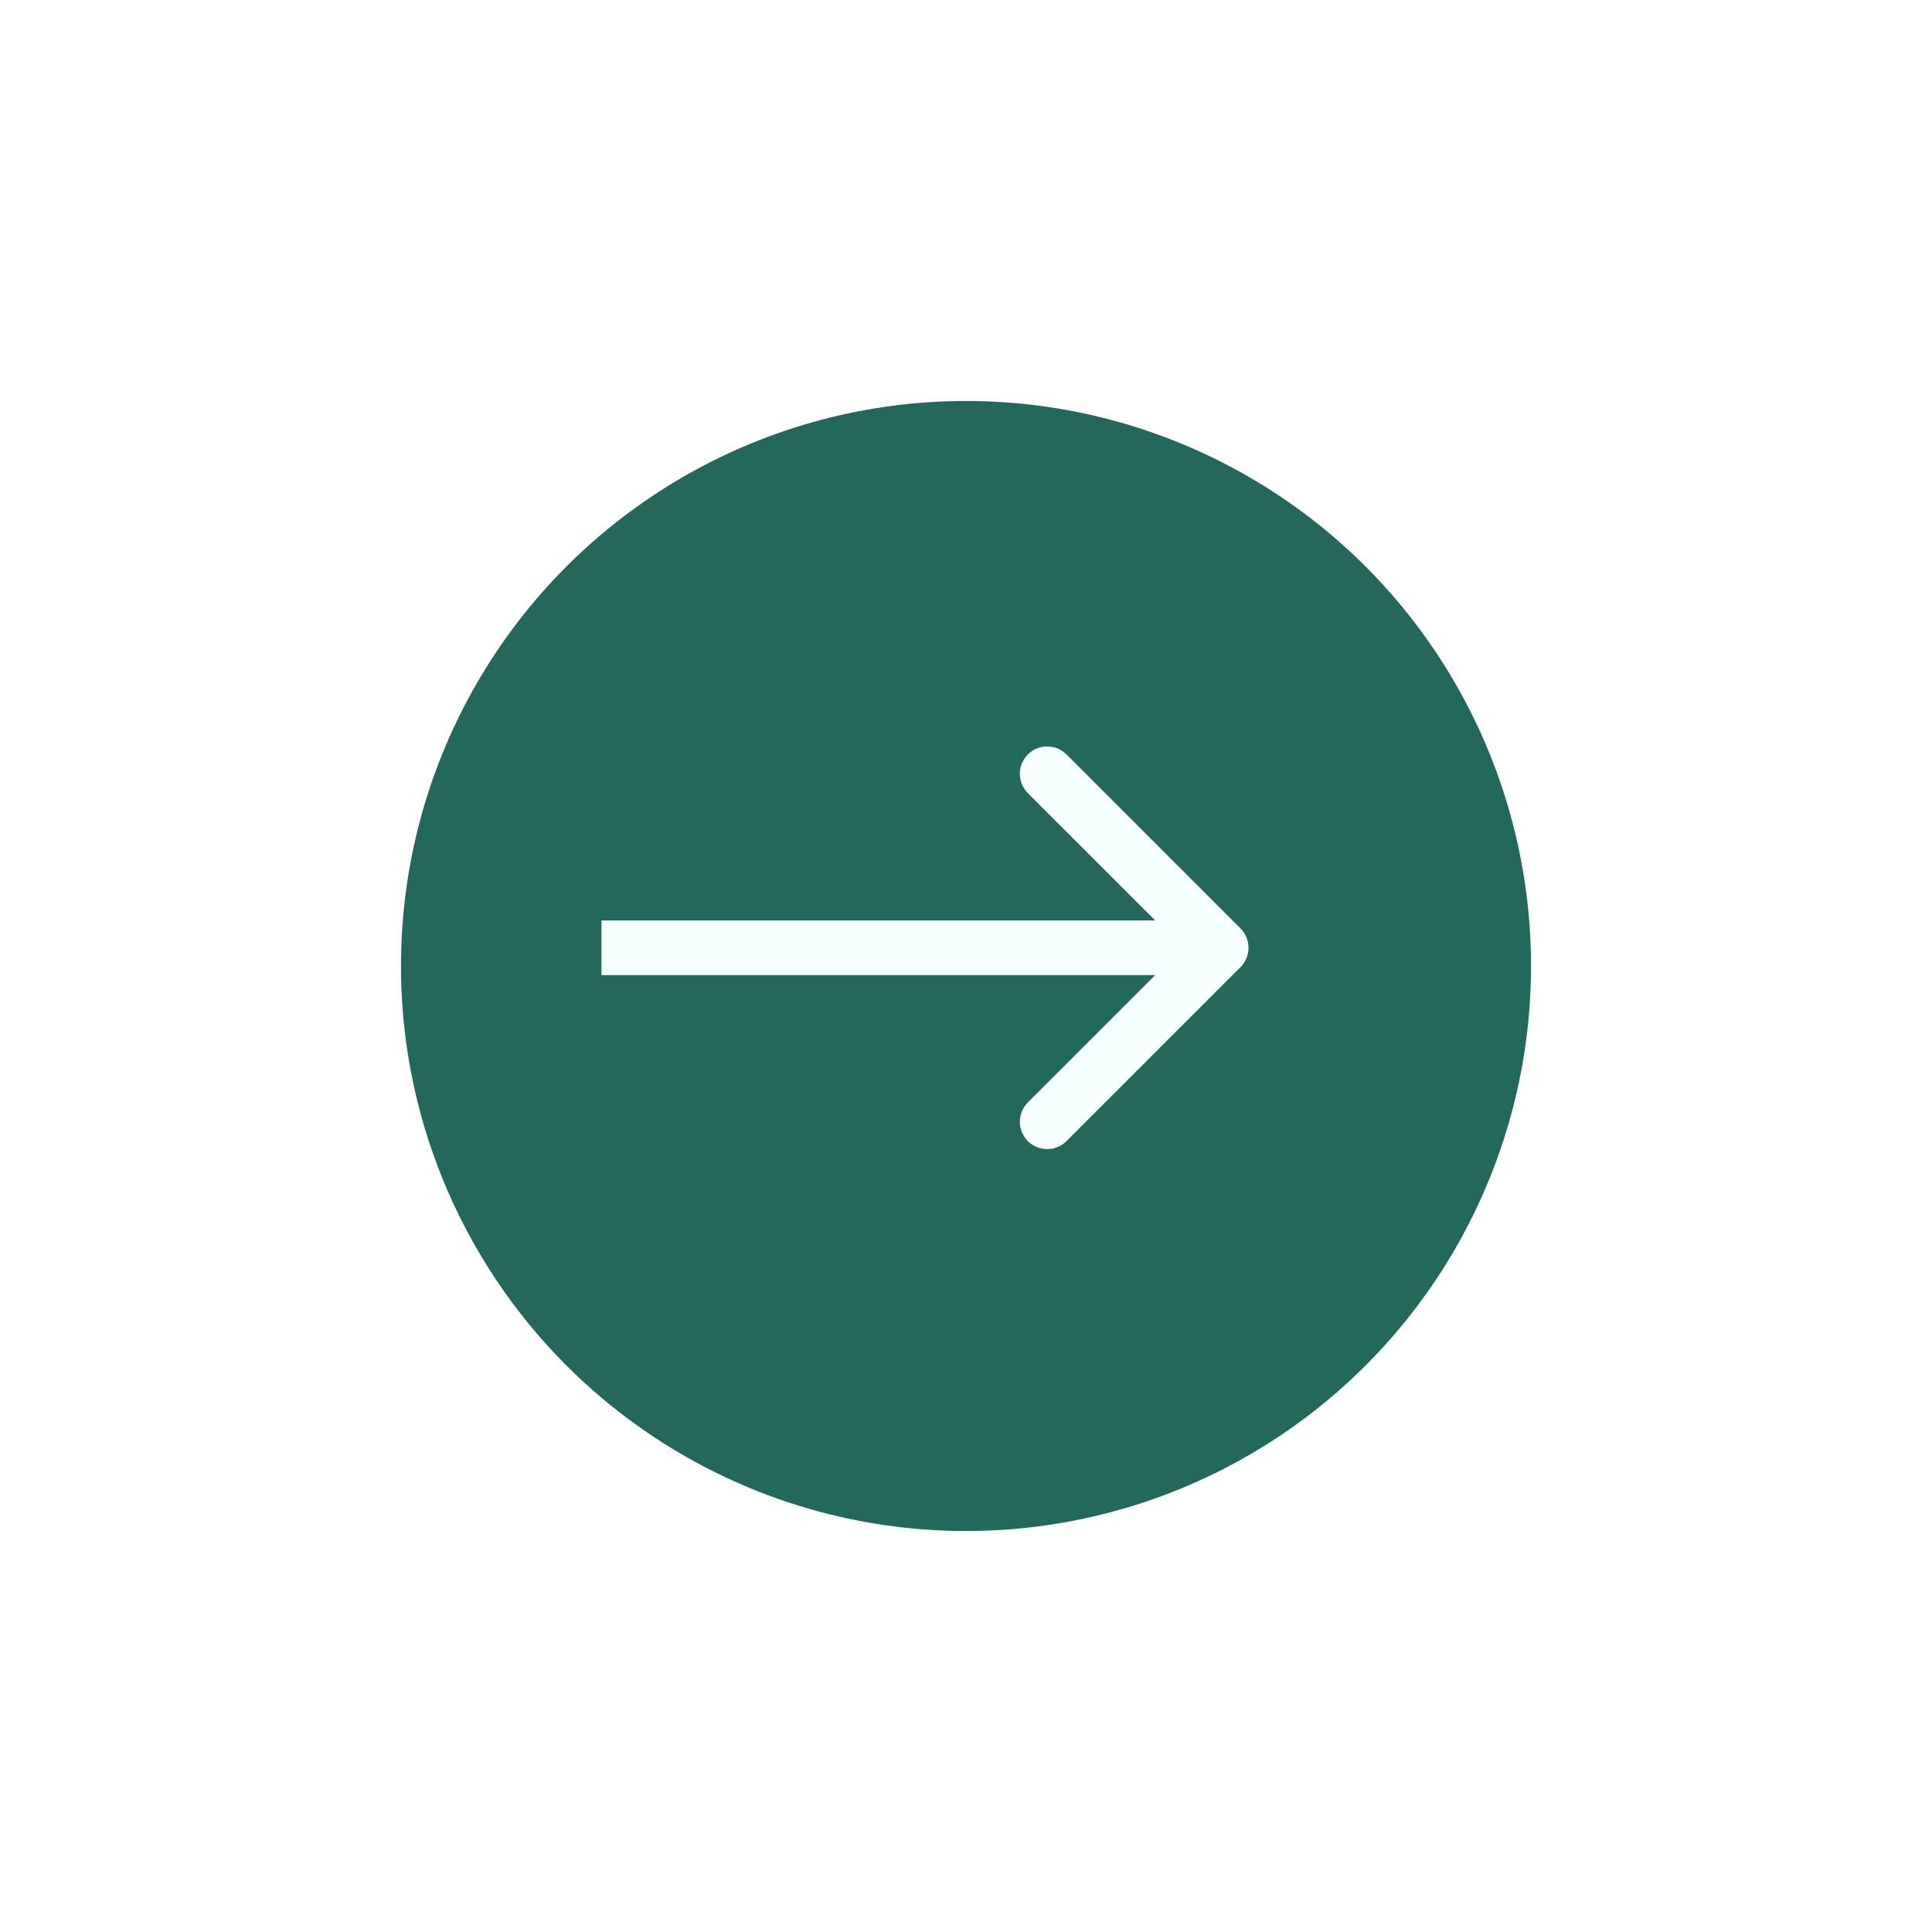 <svg width="106" height="106" viewBox="0 0 106 106" fill="none" xmlns="http://www.w3.org/2000/svg">
<g filter="url(#filter0_d_237_367)">
<circle cx="53" cy="52" r="31" fill="#24685C"/>
</g>
<path d="M68.061 53.061C68.646 52.475 68.646 51.525 68.061 50.939L58.515 41.393C57.929 40.808 56.979 40.808 56.393 41.393C55.808 41.979 55.808 42.929 56.393 43.515L64.879 52L56.393 60.485C55.808 61.071 55.808 62.021 56.393 62.607C56.979 63.192 57.929 63.192 58.515 62.607L68.061 53.061ZM33 52L33 53.5L67 53.5L67 52L67 50.5L33 50.5L33 52Z" fill="#F6FFFD"/>
<defs>
<filter id="filter0_d_237_367" x="0" y="0" width="106" height="106" filterUnits="userSpaceOnUse" color-interpolation-filters="sRGB">
<feFlood flood-opacity="0" result="BackgroundImageFix"/>
<feColorMatrix in="SourceAlpha" type="matrix" values="0 0 0 0 0 0 0 0 0 0 0 0 0 0 0 0 0 0 127 0" result="hardAlpha"/>
<feOffset dy="1"/>
<feGaussianBlur stdDeviation="11"/>
<feComposite in2="hardAlpha" operator="out"/>
<feColorMatrix type="matrix" values="0 0 0 0 0 0 0 0 0 0 0 0 0 0 0 0 0 0 0.25 0"/>
<feBlend mode="normal" in2="BackgroundImageFix" result="effect1_dropShadow_237_367"/>
<feBlend mode="normal" in="SourceGraphic" in2="effect1_dropShadow_237_367" result="shape"/>
</filter>
</defs>
</svg>
